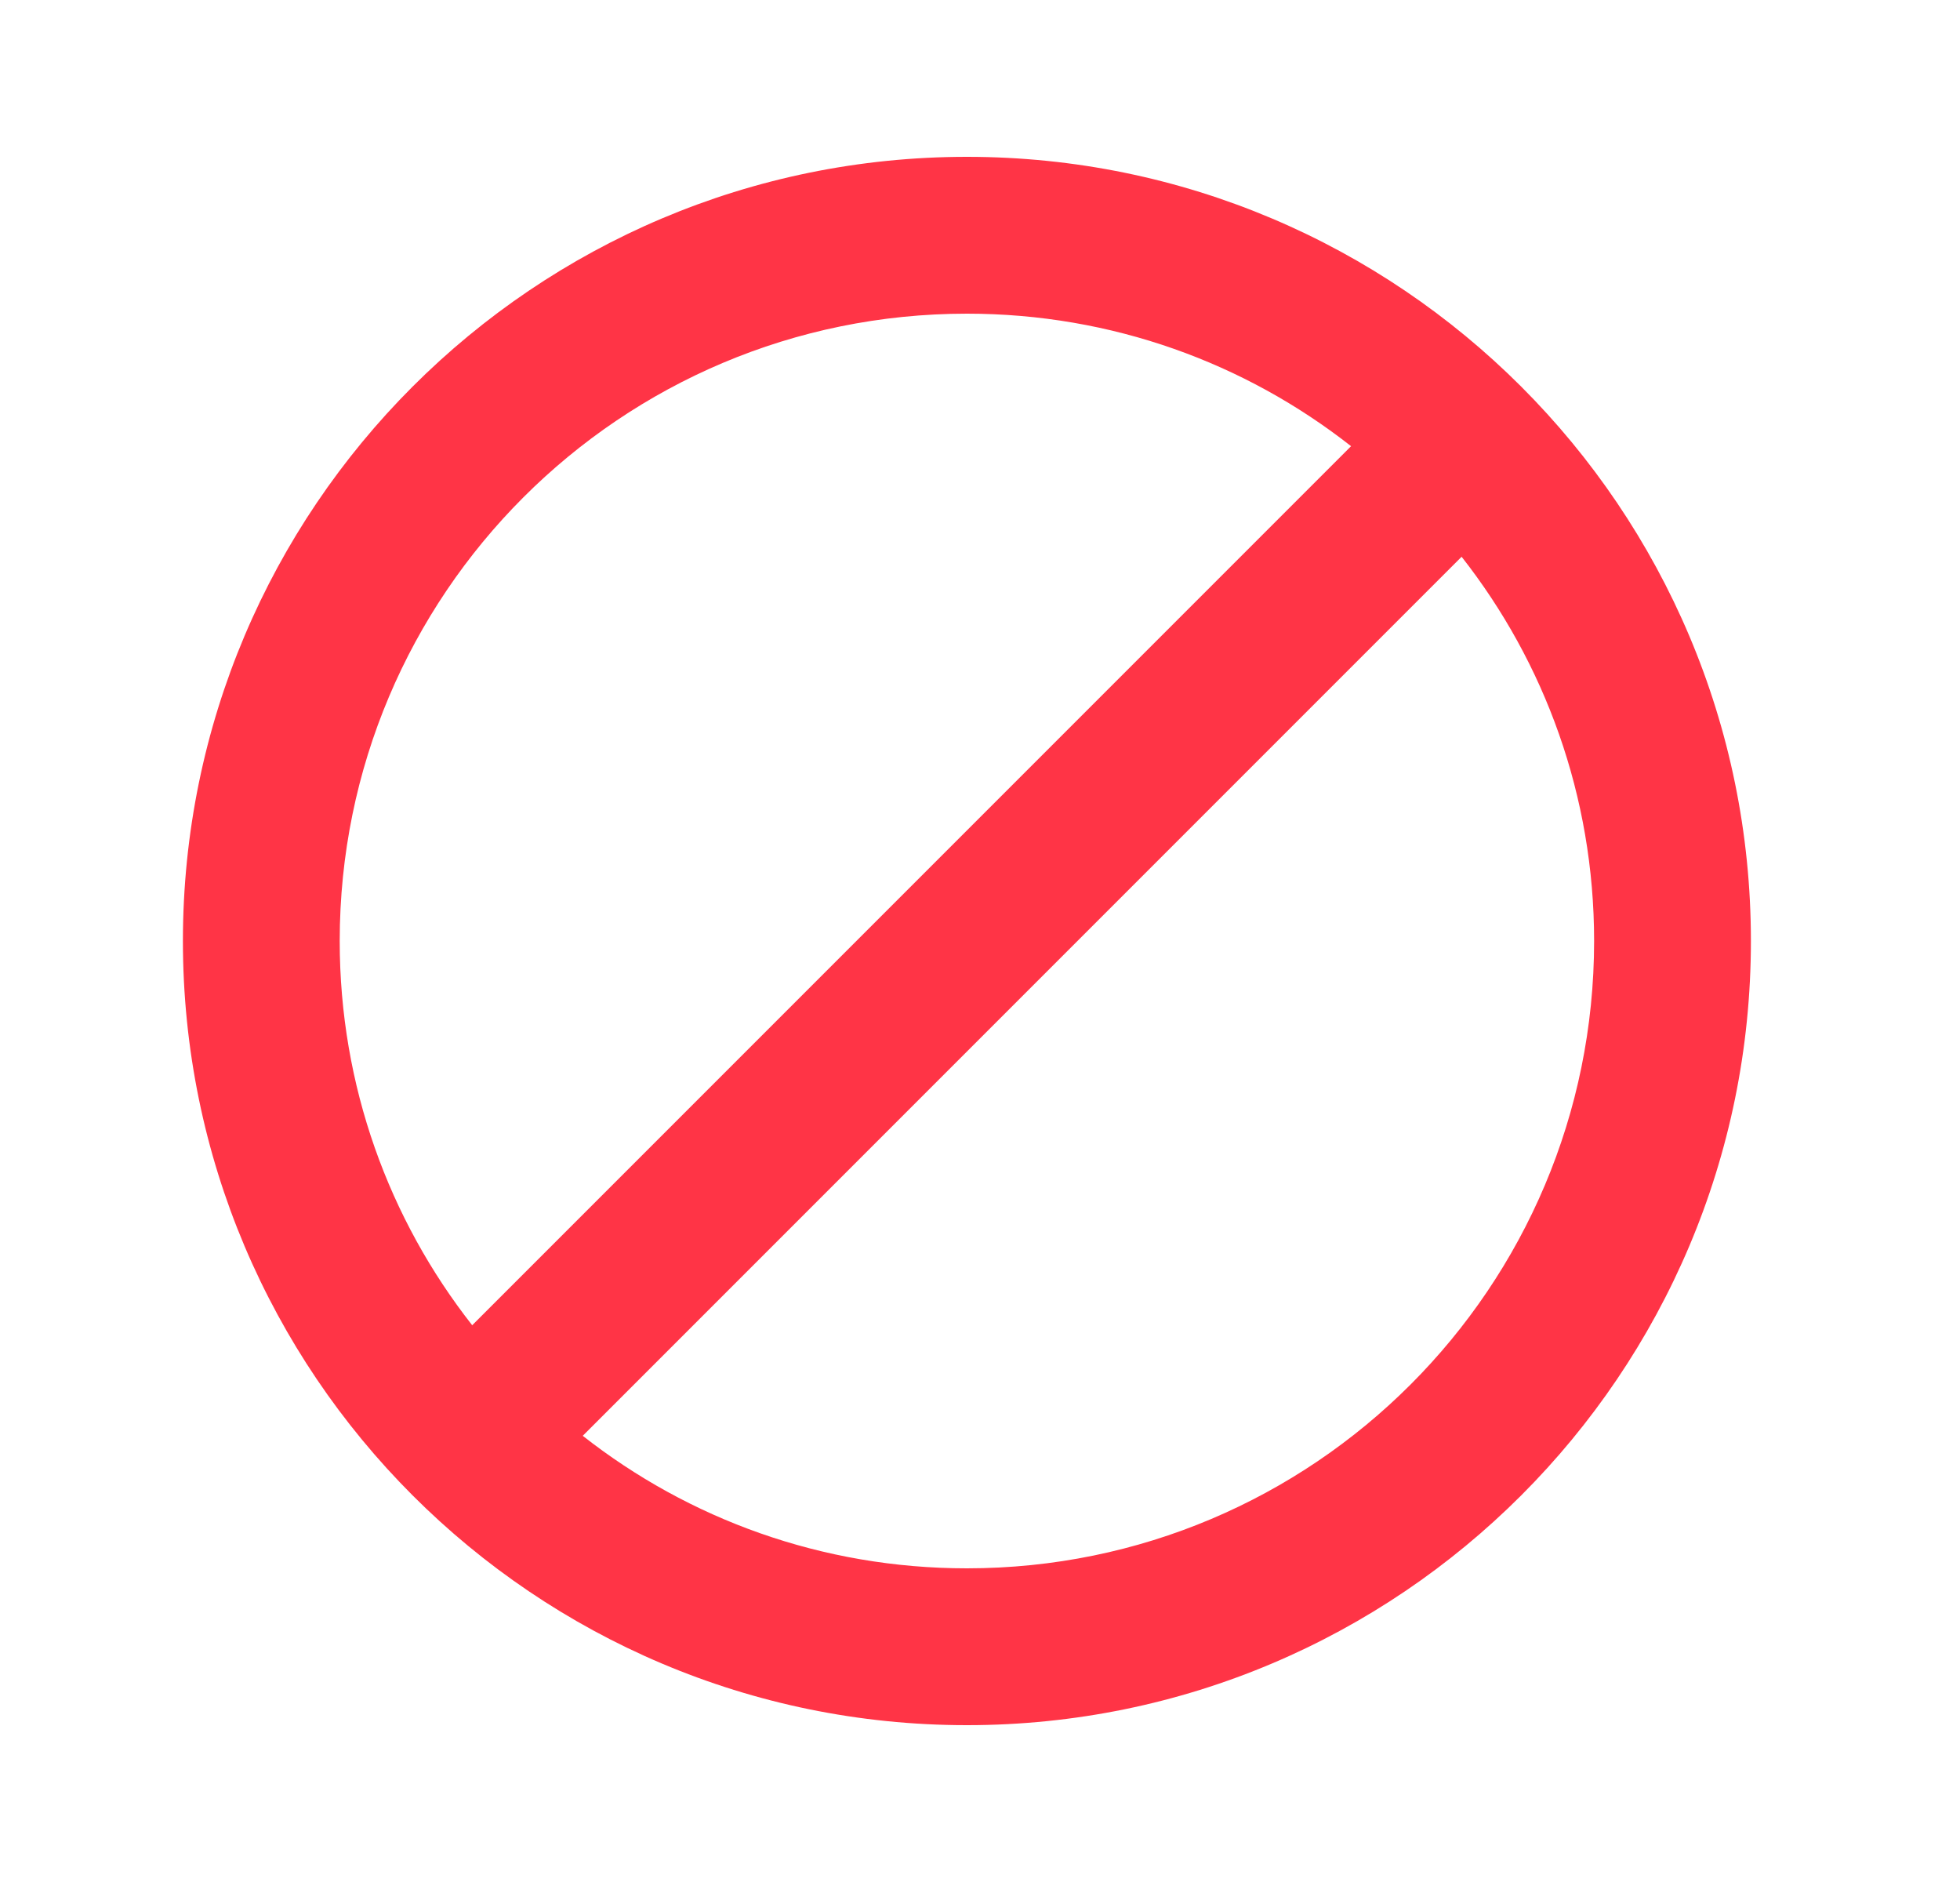 <svg width="25" height="24" viewBox="0 0 25 24" fill="none" xmlns="http://www.w3.org/2000/svg">
<path d="M12.333 2C6.813 2 2.333 6.48 2.333 12C2.333 17.52 6.813 22 12.333 22C17.853 22 22.333 17.52 22.333 12C22.333 6.48 17.853 2 12.333 2ZM4.333 12C4.333 7.58 7.913 4 12.333 4C14.183 4 15.883 4.63 17.233 5.69L6.023 16.9C4.963 15.55 4.333 13.85 4.333 12ZM12.333 20C10.483 20 8.783 19.37 7.433 18.31L18.643 7.1C19.703 8.45 20.333 10.15 20.333 12C20.333 16.42 16.753 20 12.333 20Z" fill="#FF3446"/>
</svg>
